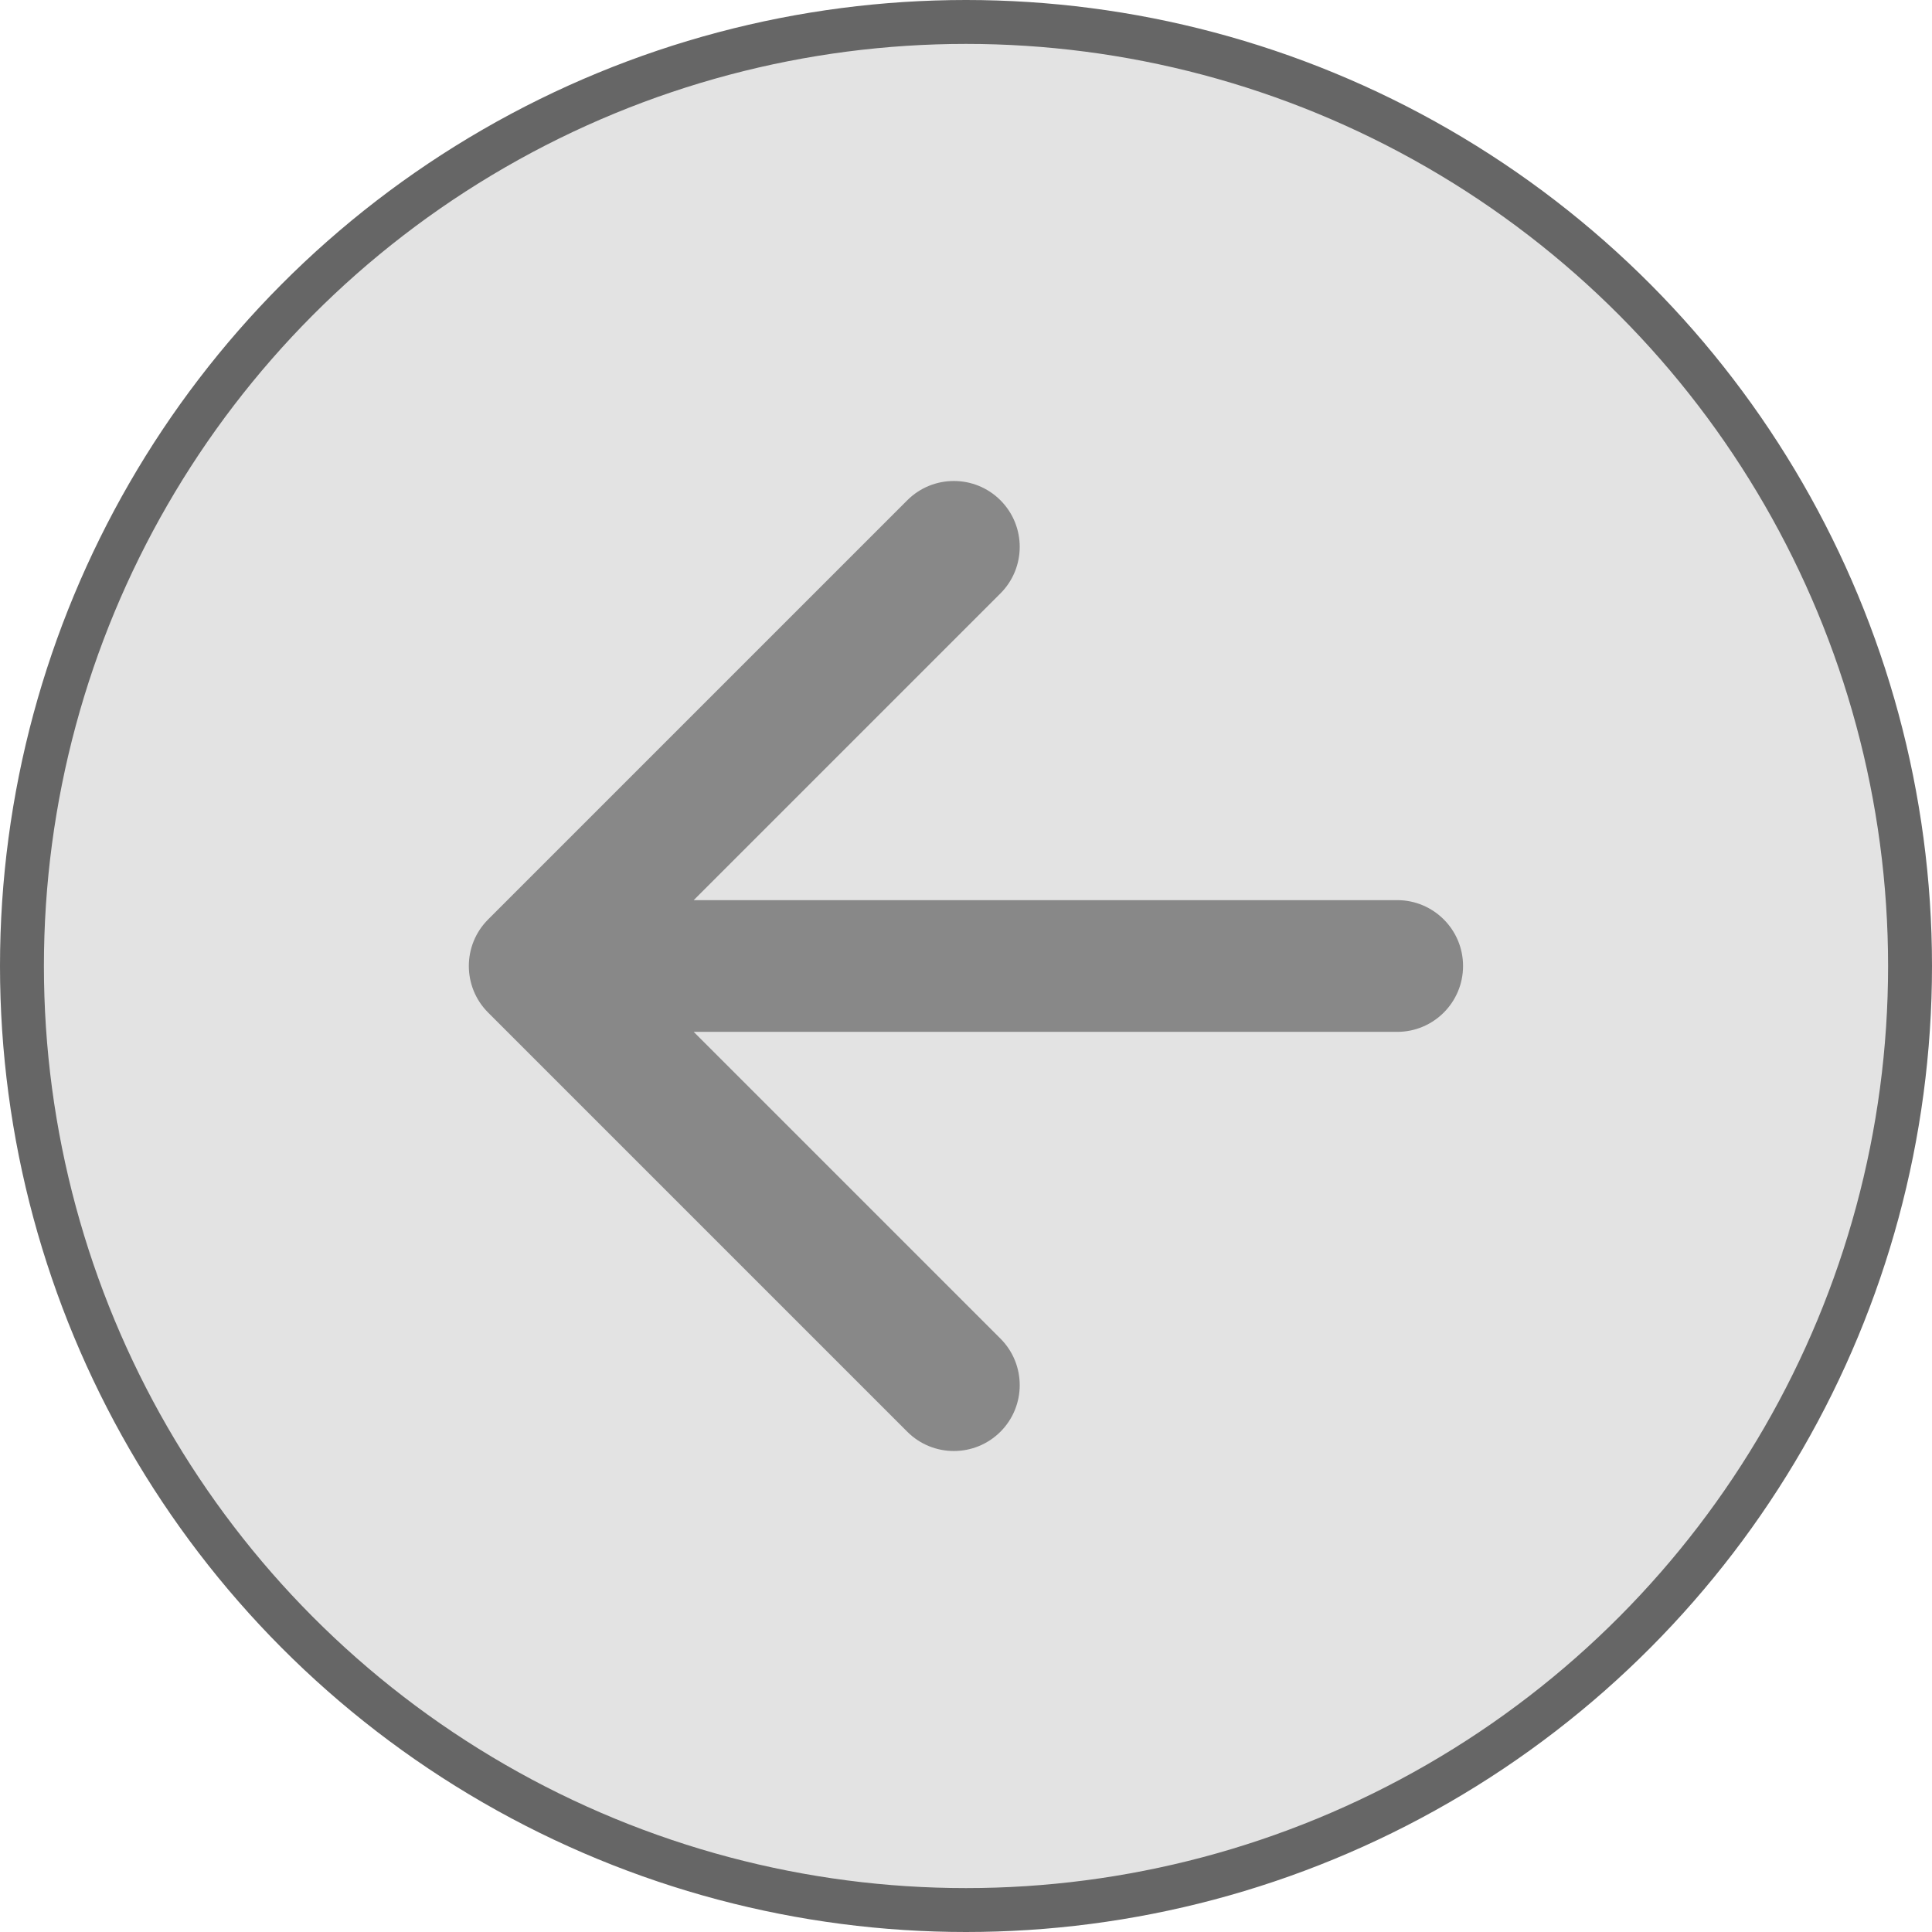 <svg width="44" height="44" viewBox="0 0 44 44" fill="none" xmlns="http://www.w3.org/2000/svg">
<circle cx="22" cy="22" r="21.5" fill="#E3E3E3" stroke="#666666"/>
<path d="M31.82 23.5C32.649 23.5 33.32 22.828 33.32 22C33.32 21.172 32.649 20.5 31.82 20.5L31.82 23.5ZM11.117 20.939C10.531 21.525 10.531 22.475 11.117 23.061L20.663 32.607C21.248 33.192 22.198 33.192 22.784 32.607C23.37 32.021 23.37 31.071 22.784 30.485L14.299 22L22.784 13.515C23.37 12.929 23.37 11.979 22.784 11.393C22.198 10.808 21.248 10.808 20.663 11.393L11.117 20.939ZM31.82 20.5L12.178 20.5L12.178 23.5L31.82 23.5L31.82 20.5Z" fill="#888888"/>
</svg>
